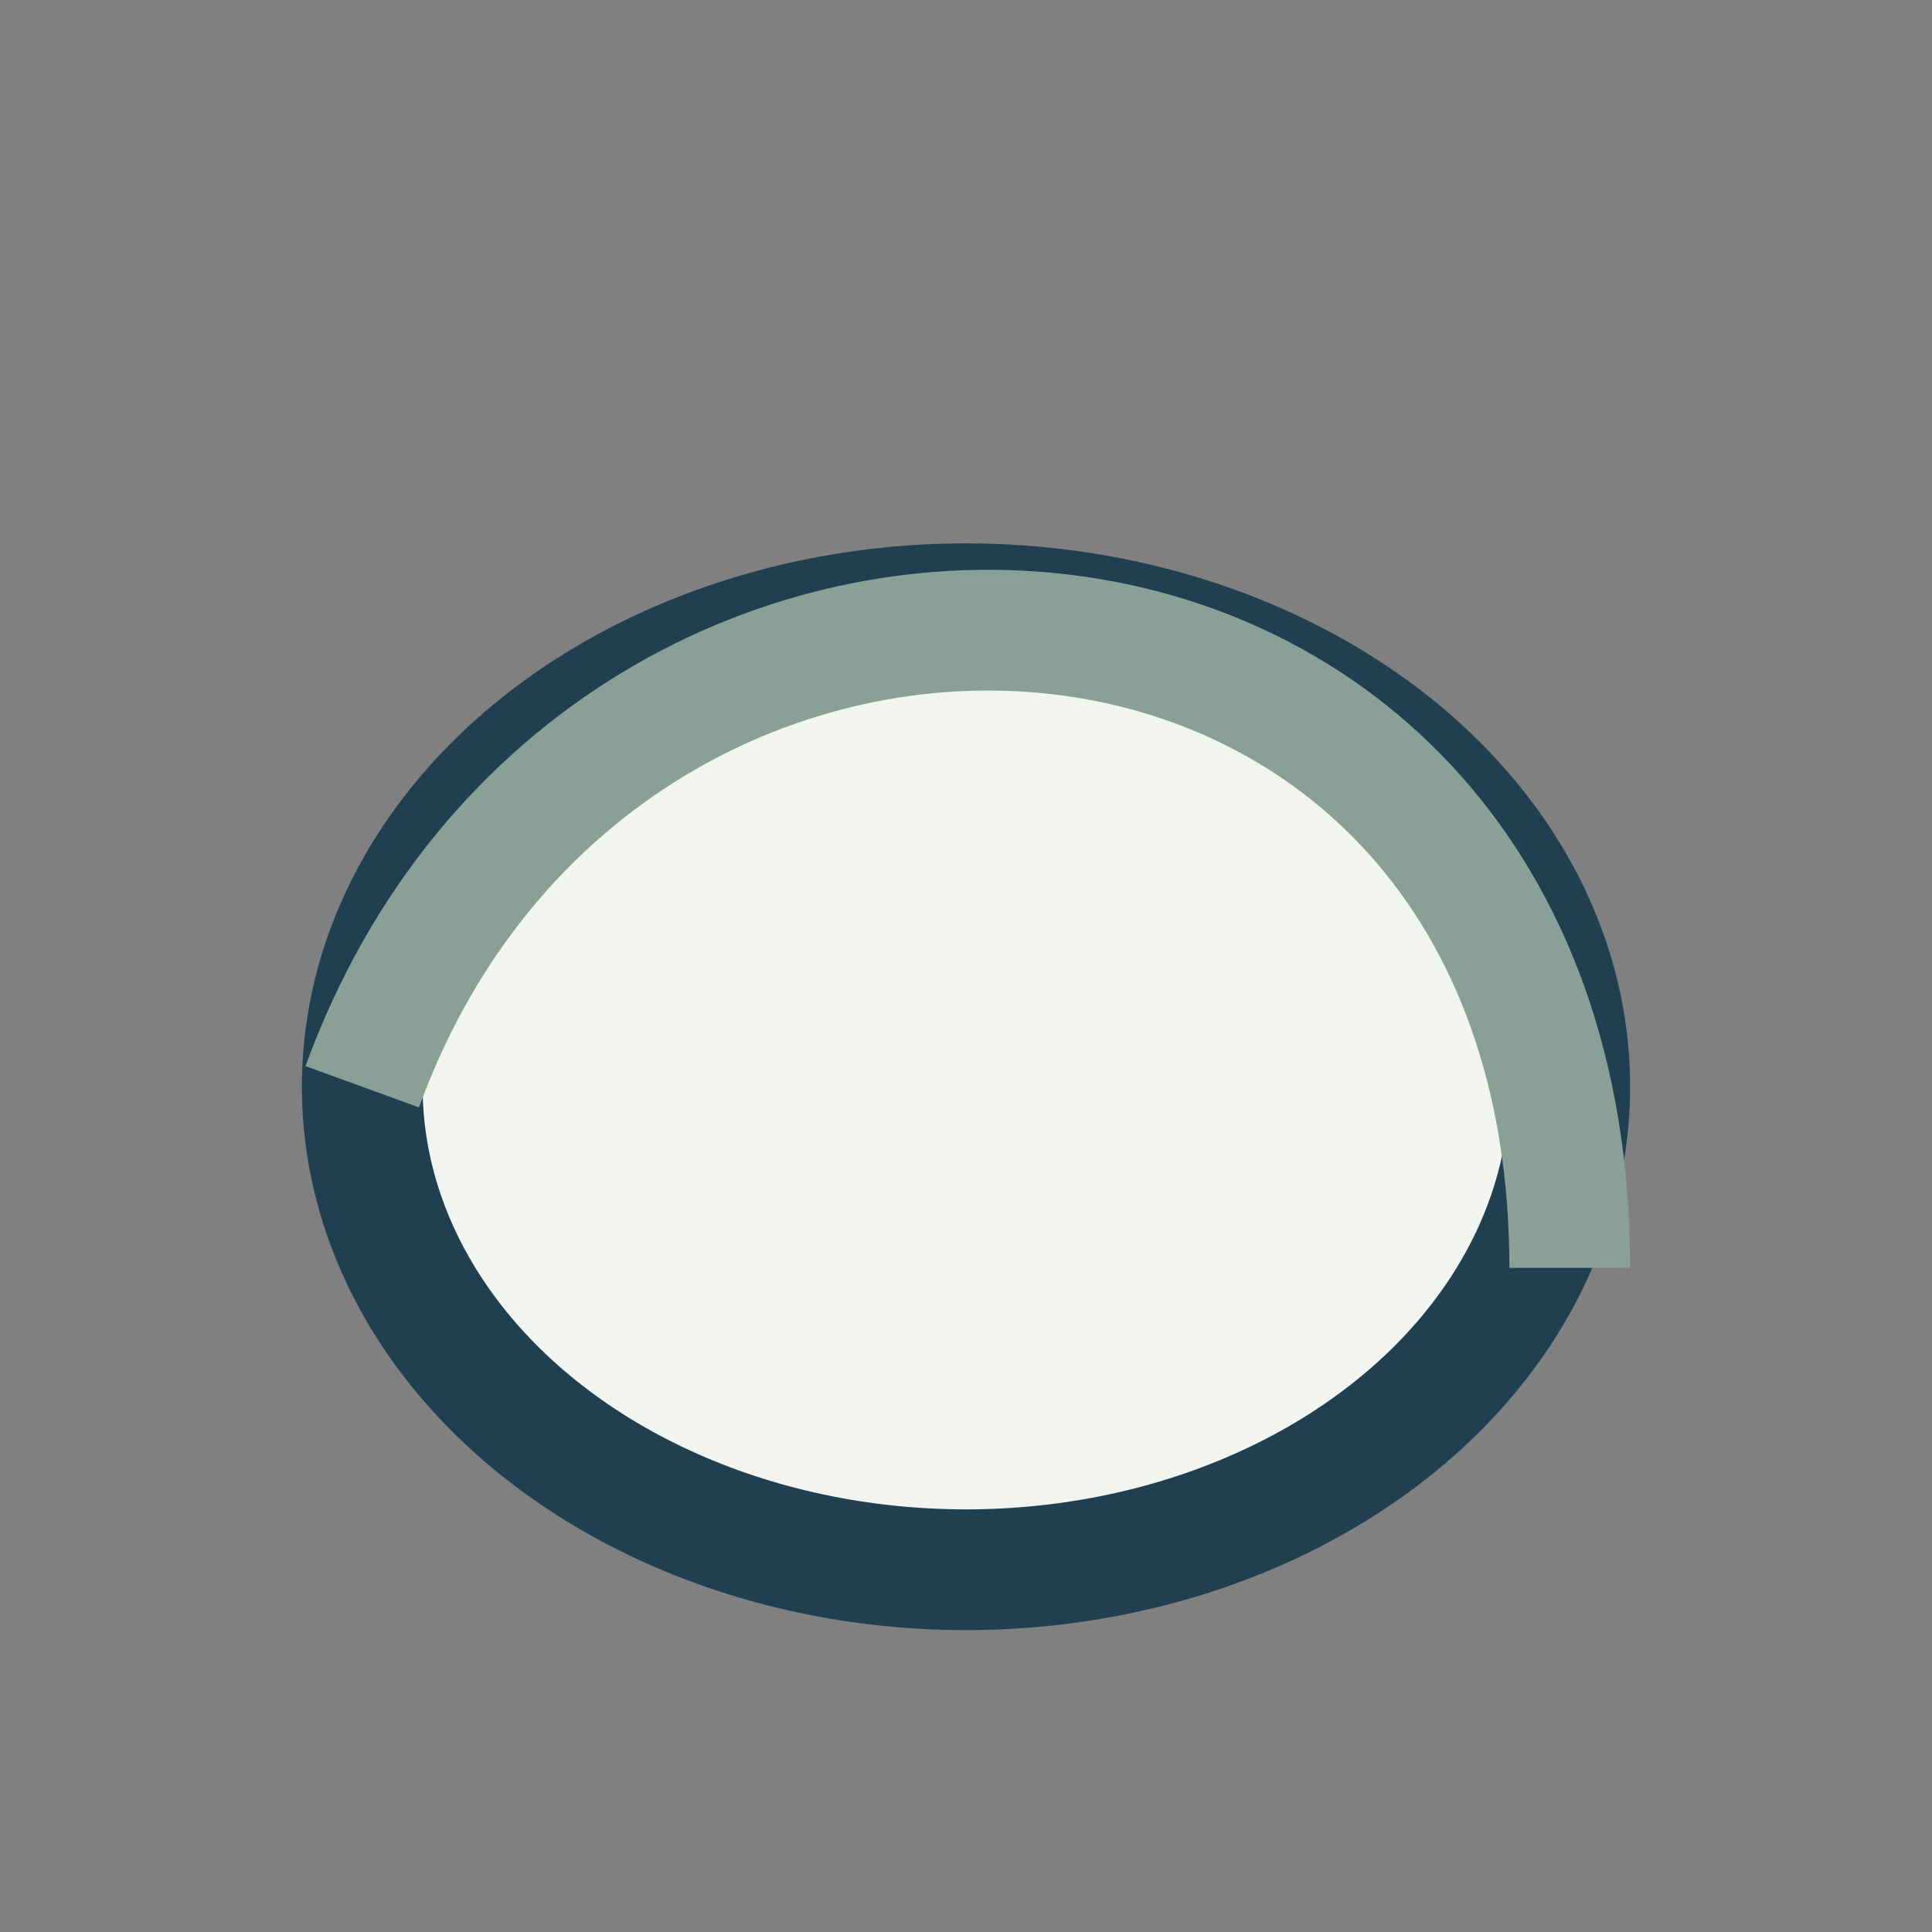 <?xml version="1.0" encoding="UTF-8"?>
<svg xmlns="http://www.w3.org/2000/svg" width="32" height="32" viewBox="0 0 32 32"><rect x="0" y="0" width="32" height="32" fill="#808080" stroke="none"/><ellipse cx="16" cy="18" rx="10" ry="8" fill="#F1F4EF" stroke="#204051" stroke-width="2"/><path d="M6 18C10 7 26 8 26 21" fill="none" stroke="#88A096" stroke-width="2"/></svg>